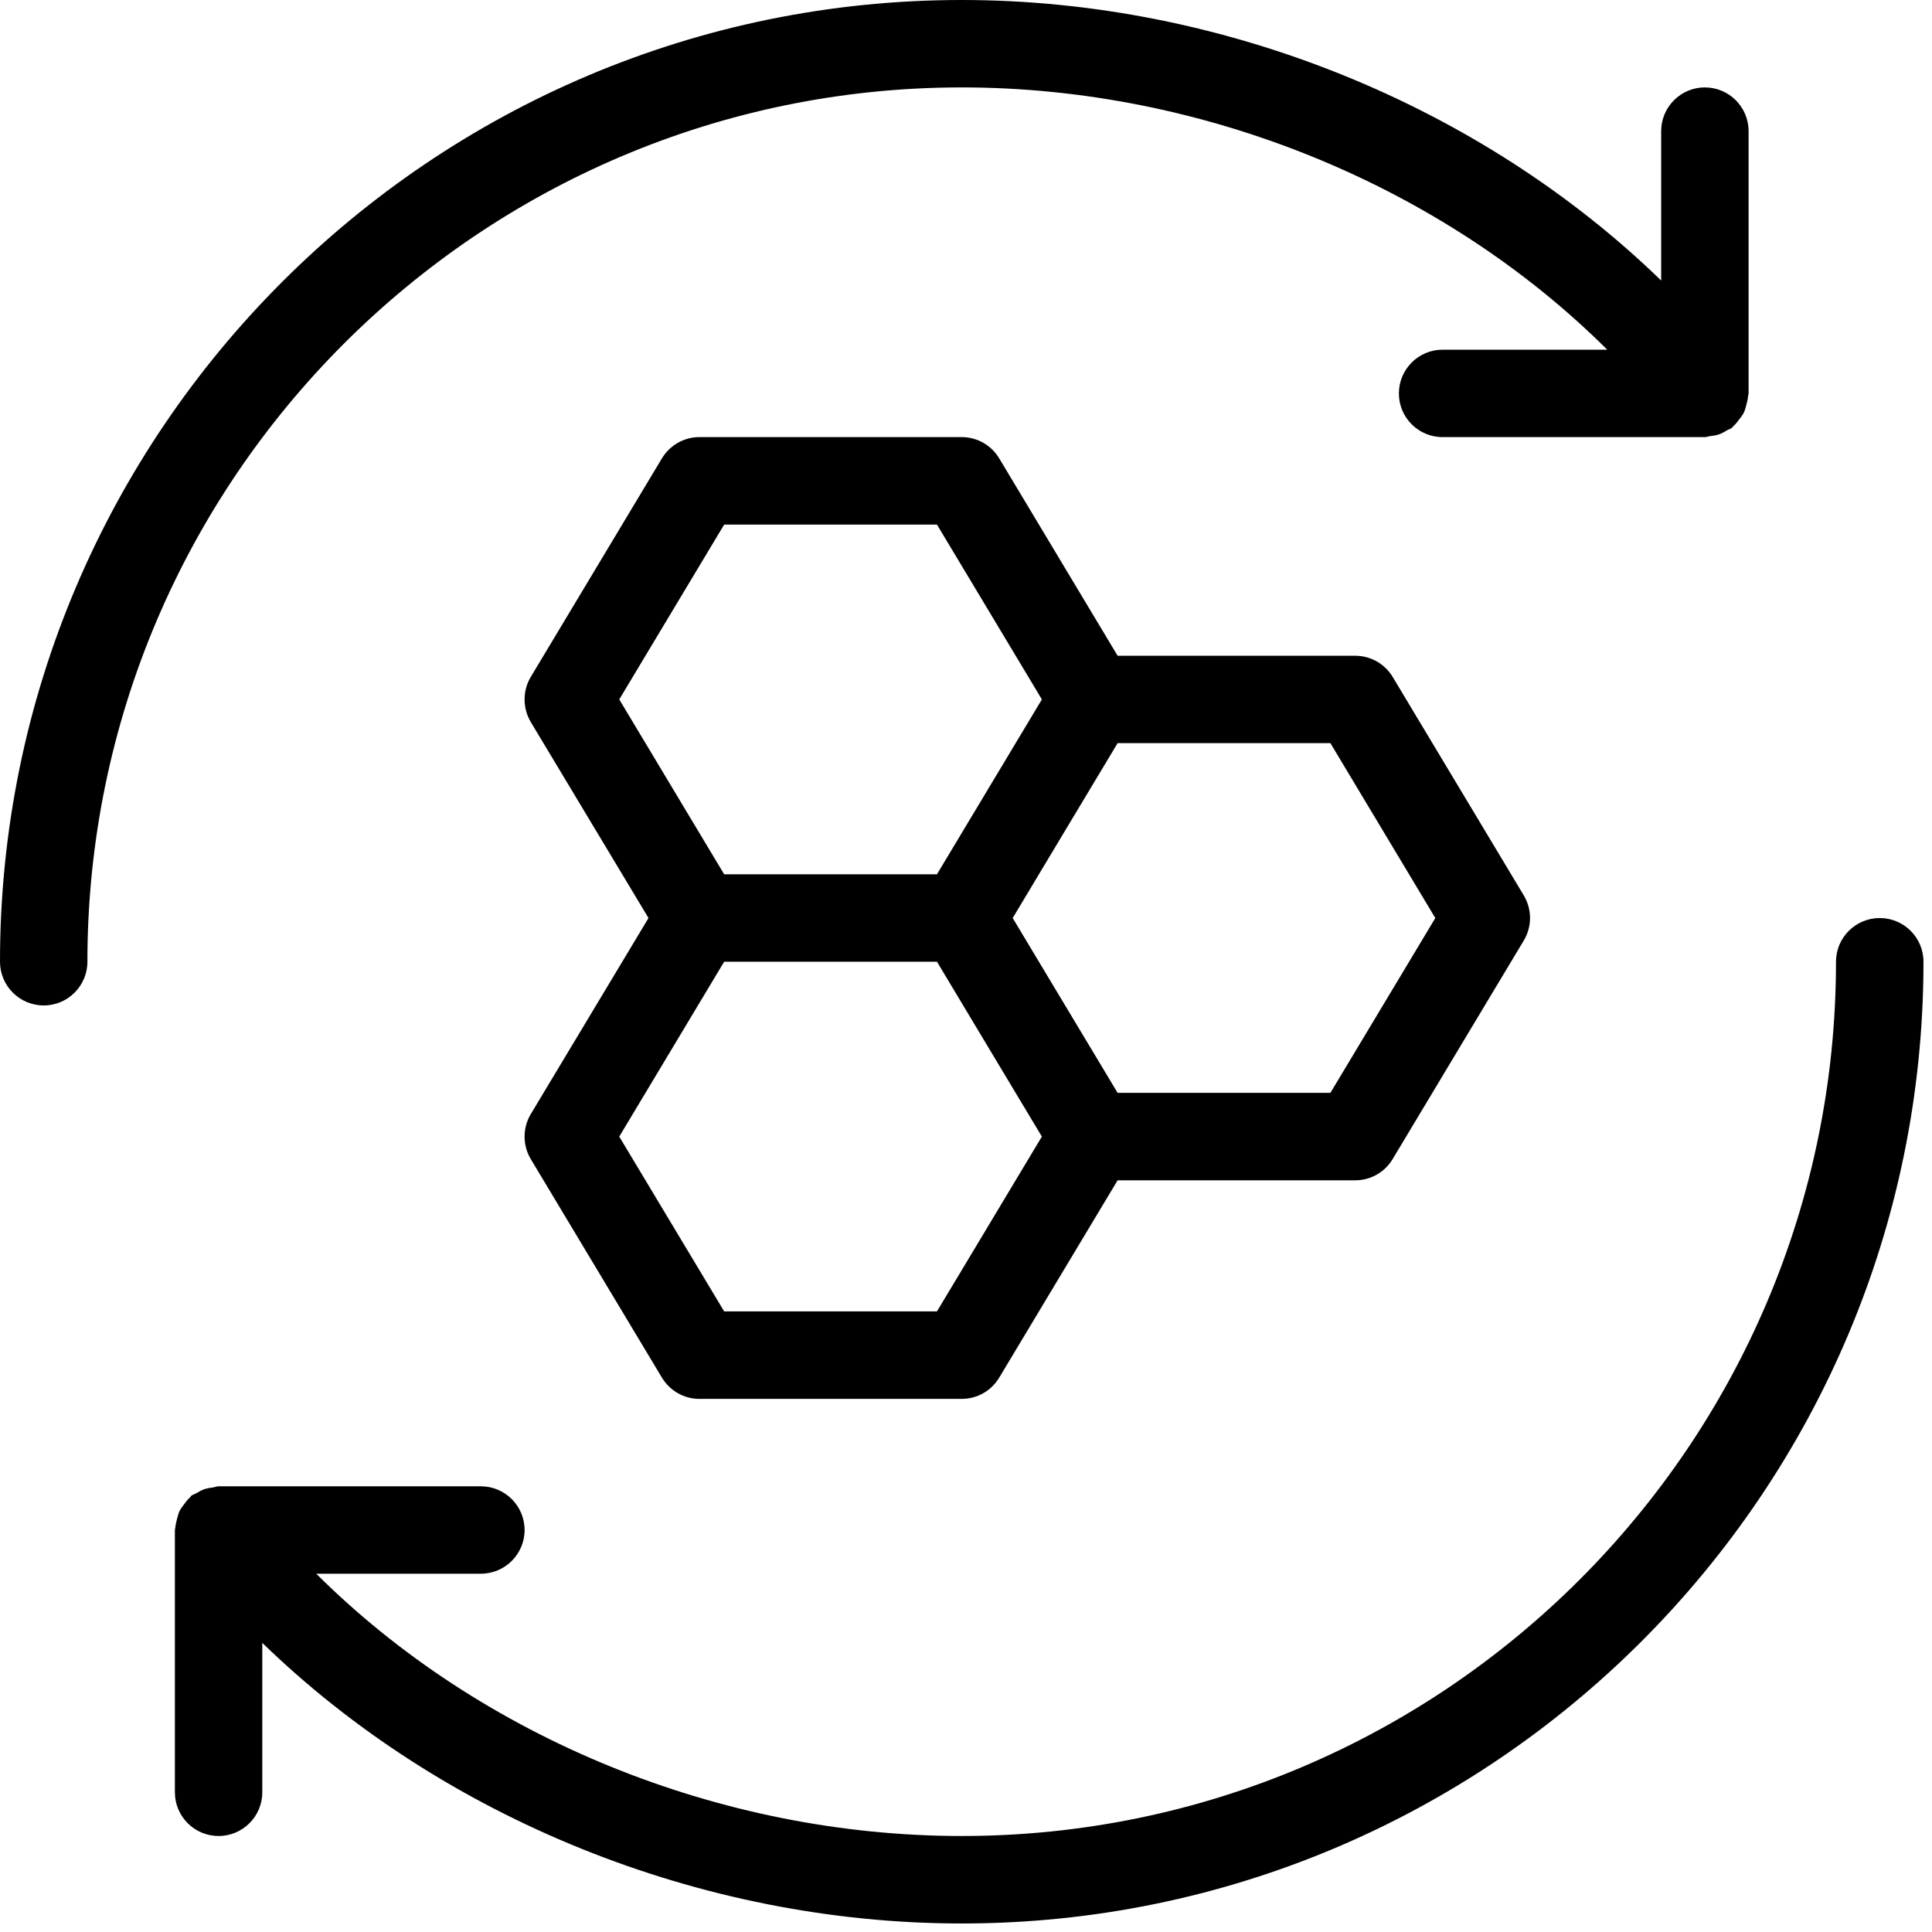 <svg xmlns="http://www.w3.org/2000/svg" xmlns:xlink="http://www.w3.org/1999/xlink" width="150" zoomAndPan="magnify" viewBox="0 0 112.5 112.5" height="150" preserveAspectRatio="xMidYMid meet" version="1.2"><defs><clipPath id="96d86e0902"><path d="M 10 53 L 112.004 53 L 112.004 112.004 L 10 112.004 Z M 10 53 "/></clipPath></defs><g id="444b7a4055"><path style=" stroke:none;fill-rule:nonzero;fill:#000000;fill-opacity:1;" d="M 30.906 67.492 L 38.543 80.219 C 39.008 80.988 39.832 81.457 40.727 81.457 L 56 81.457 C 56.898 81.457 57.723 80.988 58.184 80.219 L 65.078 68.73 L 78.91 68.73 C 79.809 68.73 80.633 68.262 81.094 67.492 L 88.73 54.766 C 89.215 53.961 89.215 52.953 88.73 52.141 L 81.094 39.414 C 80.633 38.652 79.809 38.184 78.91 38.184 L 65.078 38.184 L 58.184 26.691 C 57.723 25.922 56.898 25.453 56 25.453 L 40.727 25.453 C 39.832 25.453 39.008 25.922 38.543 26.691 L 30.906 39.418 C 30.426 40.223 30.426 41.23 30.906 42.043 L 37.762 53.457 L 30.906 64.875 C 30.426 65.68 30.426 66.688 30.906 67.492 Z M 83.578 53.457 L 77.469 63.637 L 65.078 63.637 L 58.969 53.457 L 62.023 48.363 L 65.078 43.273 L 77.469 43.273 Z M 42.168 30.547 L 54.559 30.547 L 60.668 40.727 L 57.613 45.82 L 54.559 50.91 L 42.168 50.91 L 36.059 40.727 Z M 42.168 56 L 54.559 56 L 57.613 61.094 L 60.668 66.184 L 54.559 76.363 L 42.168 76.363 L 36.059 66.184 Z M 42.168 56 "/><path style=" stroke:none;fill-rule:nonzero;fill:#000000;fill-opacity:1;" d="M 56 5.09 C 70.113 5.09 84.031 10.844 93.59 20.363 L 84 20.363 C 82.598 20.363 81.457 21.504 81.457 22.91 C 81.457 24.316 82.598 25.453 84 25.453 L 99.273 25.453 C 99.387 25.453 99.484 25.402 99.59 25.395 C 99.762 25.375 99.93 25.348 100.098 25.293 C 100.266 25.234 100.414 25.148 100.562 25.059 C 100.656 25 100.762 24.98 100.848 24.914 C 100.887 24.887 100.902 24.84 100.945 24.805 C 101.078 24.688 101.184 24.543 101.289 24.402 C 101.383 24.273 101.48 24.156 101.547 24.02 C 101.613 23.875 101.648 23.73 101.688 23.578 C 101.734 23.402 101.781 23.242 101.789 23.062 C 101.793 23.008 101.82 22.961 101.82 22.91 L 101.82 7.637 C 101.82 6.23 100.68 5.09 99.273 5.09 C 97.871 5.09 96.73 6.23 96.73 7.637 L 96.73 16.336 C 86.242 6.148 71.215 0 56 0 C 25.125 0 0 25.125 0 56 C 0 57.406 1.141 58.547 2.547 58.547 C 3.949 58.547 5.09 57.406 5.09 56 C 5.09 27.93 27.93 5.09 56 5.09 Z M 56 5.09 "/><g clip-rule="nonzero" clip-path="url(#96d86e0902)"><path style=" stroke:none;fill-rule:nonzero;fill:#000000;fill-opacity:1;" d="M 109.457 53.457 C 108.051 53.457 106.91 54.598 106.91 56 C 106.91 84.074 84.074 106.91 56 106.91 C 41.891 106.91 27.969 101.16 18.414 91.637 L 28 91.637 C 29.406 91.637 30.547 90.496 30.547 89.094 C 30.547 87.688 29.406 86.547 28 86.547 L 12.727 86.547 C 12.609 86.547 12.516 86.598 12.402 86.613 C 12.234 86.633 12.074 86.66 11.914 86.711 C 11.738 86.77 11.586 86.859 11.434 86.949 C 11.344 87.004 11.242 87.02 11.156 87.086 C 11.113 87.117 11.098 87.164 11.059 87.199 C 10.922 87.316 10.82 87.457 10.711 87.605 C 10.621 87.734 10.523 87.844 10.457 87.984 C 10.391 88.125 10.355 88.273 10.312 88.43 C 10.27 88.605 10.223 88.766 10.211 88.945 C 10.207 88.996 10.184 89.043 10.184 89.094 L 10.184 104.367 C 10.184 105.77 11.324 106.91 12.727 106.91 C 14.133 106.91 15.273 105.77 15.273 104.367 L 15.273 95.664 C 25.762 105.852 40.789 112.004 56 112.004 C 86.879 112.004 112.004 86.879 112.004 56 C 112.004 54.598 110.863 53.457 109.457 53.457 Z M 109.457 53.457 "/></g></g></svg>